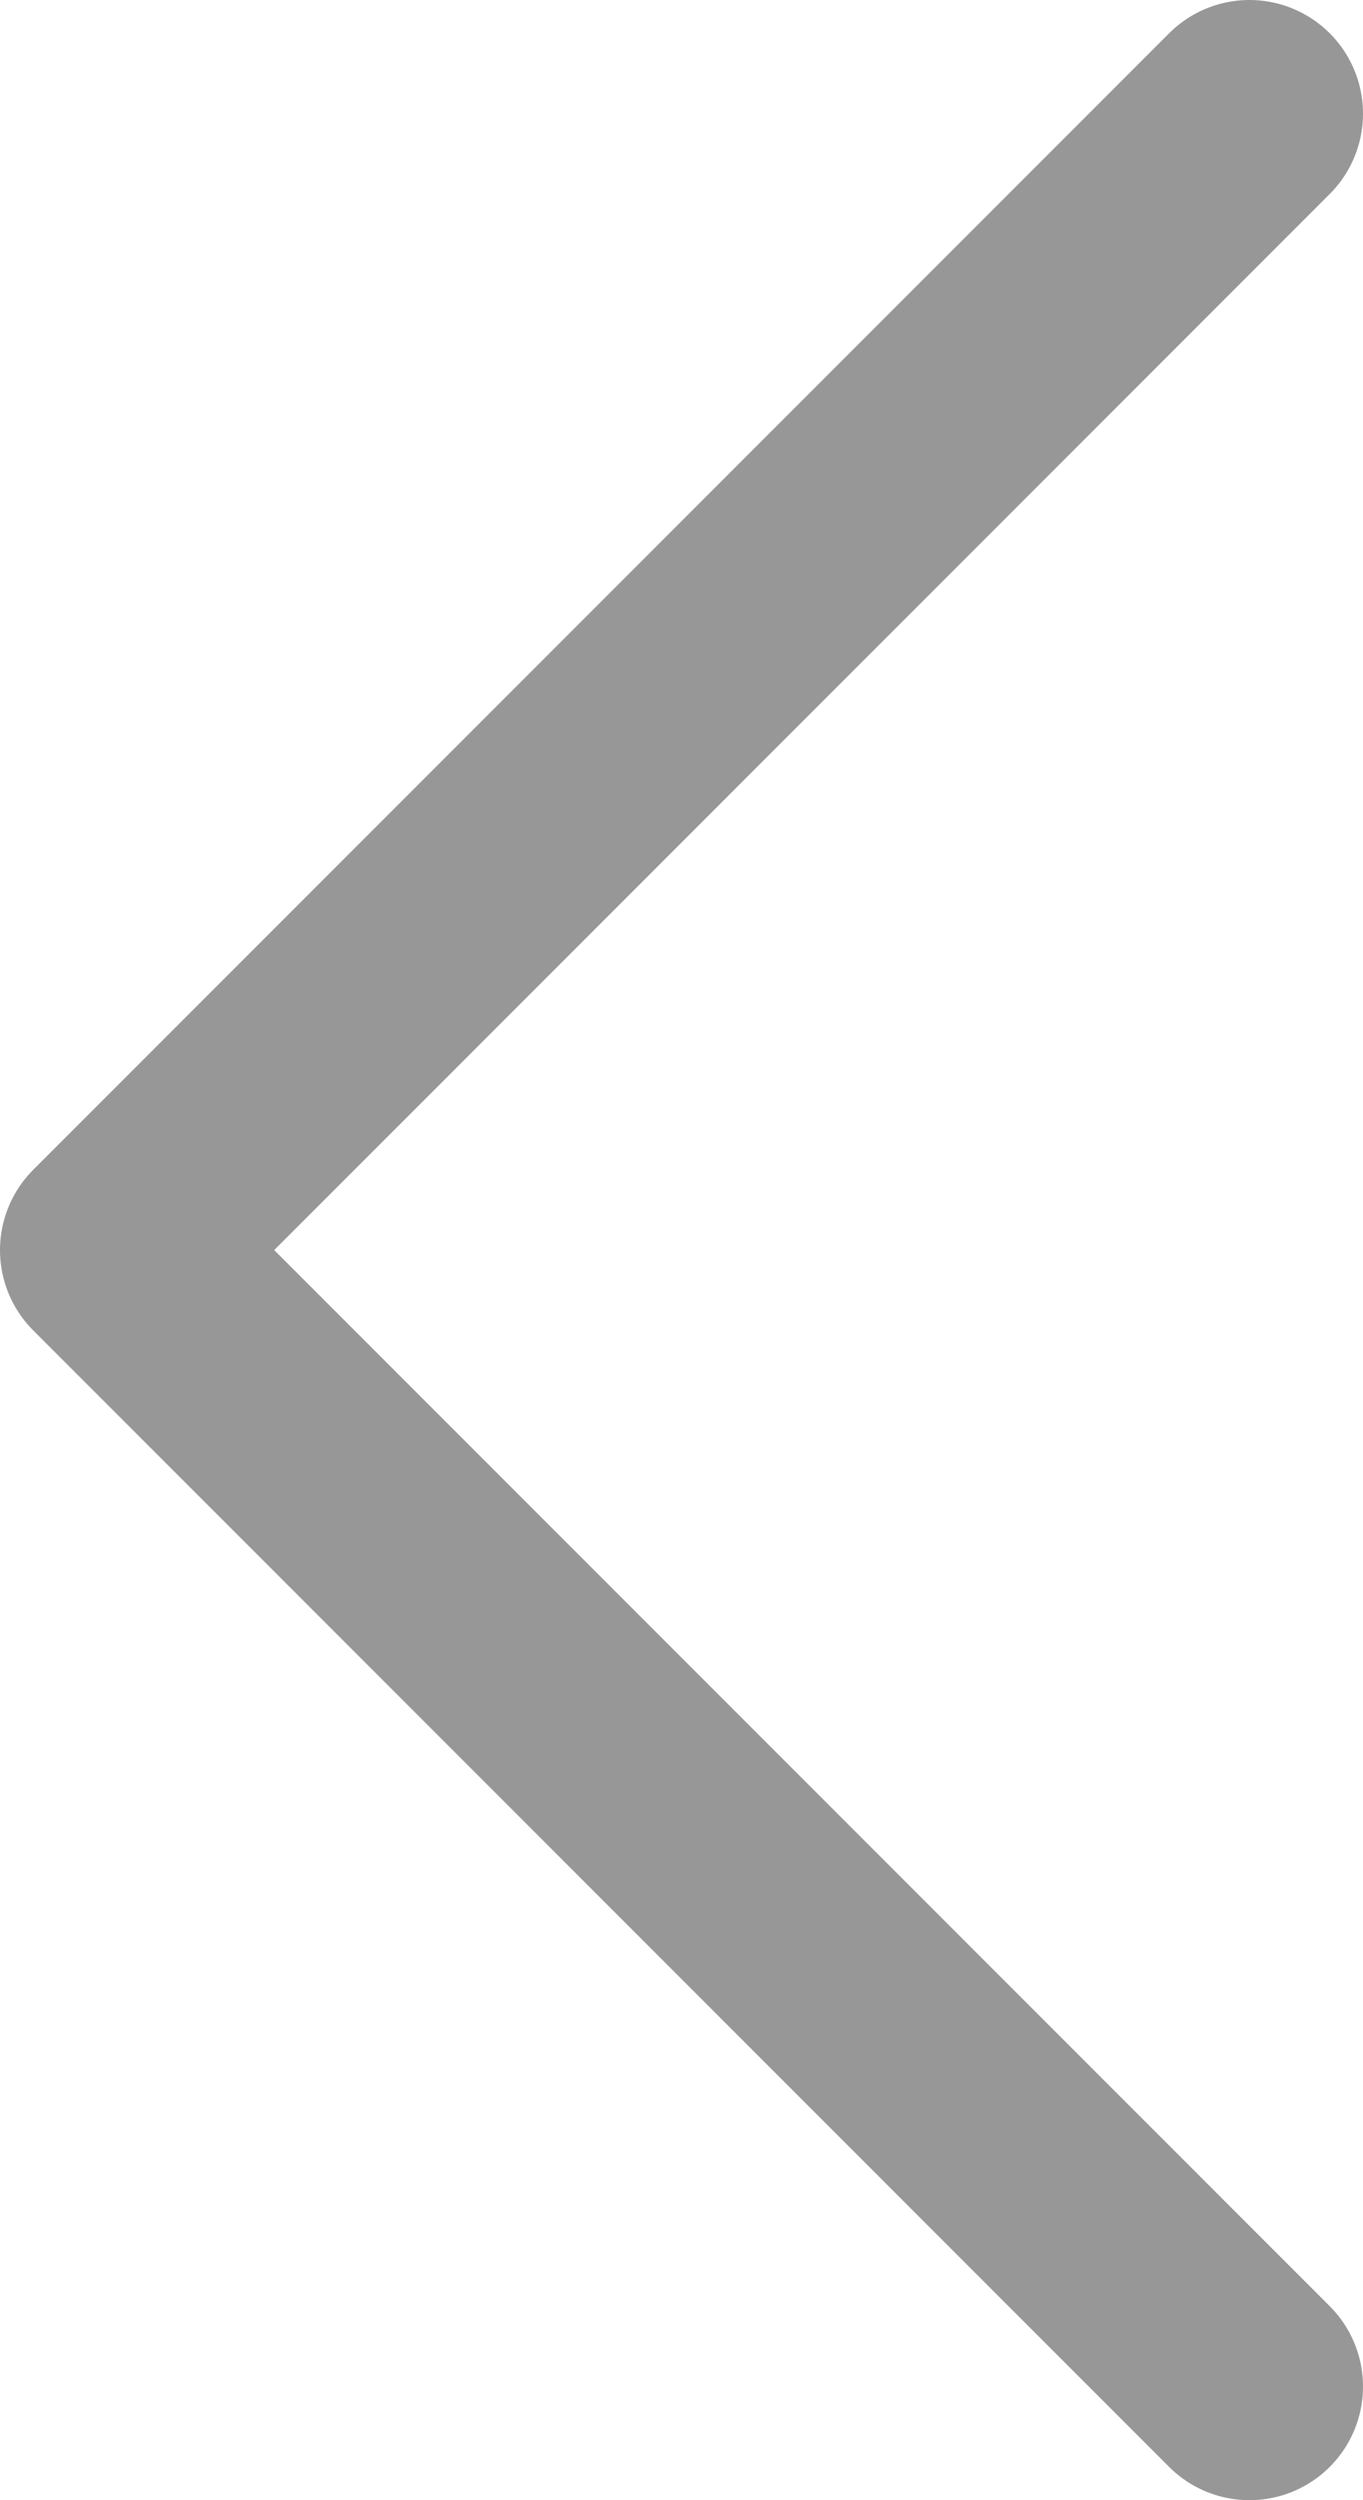 <svg width="24" height="44" viewBox="0 0 24 44" version="1.1" xmlns="http://www.w3.org/2000/svg"><g id="Website" stroke="none" stroke-width="1" fill="none" fill-rule="evenodd" stroke-linecap="round" stroke-linejoin="round"><g id="Site-web-Coprolib'-V3" transform="translate(-449 -3655)" stroke="#979797" stroke-width="4"><path id="fleche-gauche" transform="rotate(-90 461 3677)" d="M441 3687l20-20 20 20"/></g></g></svg>